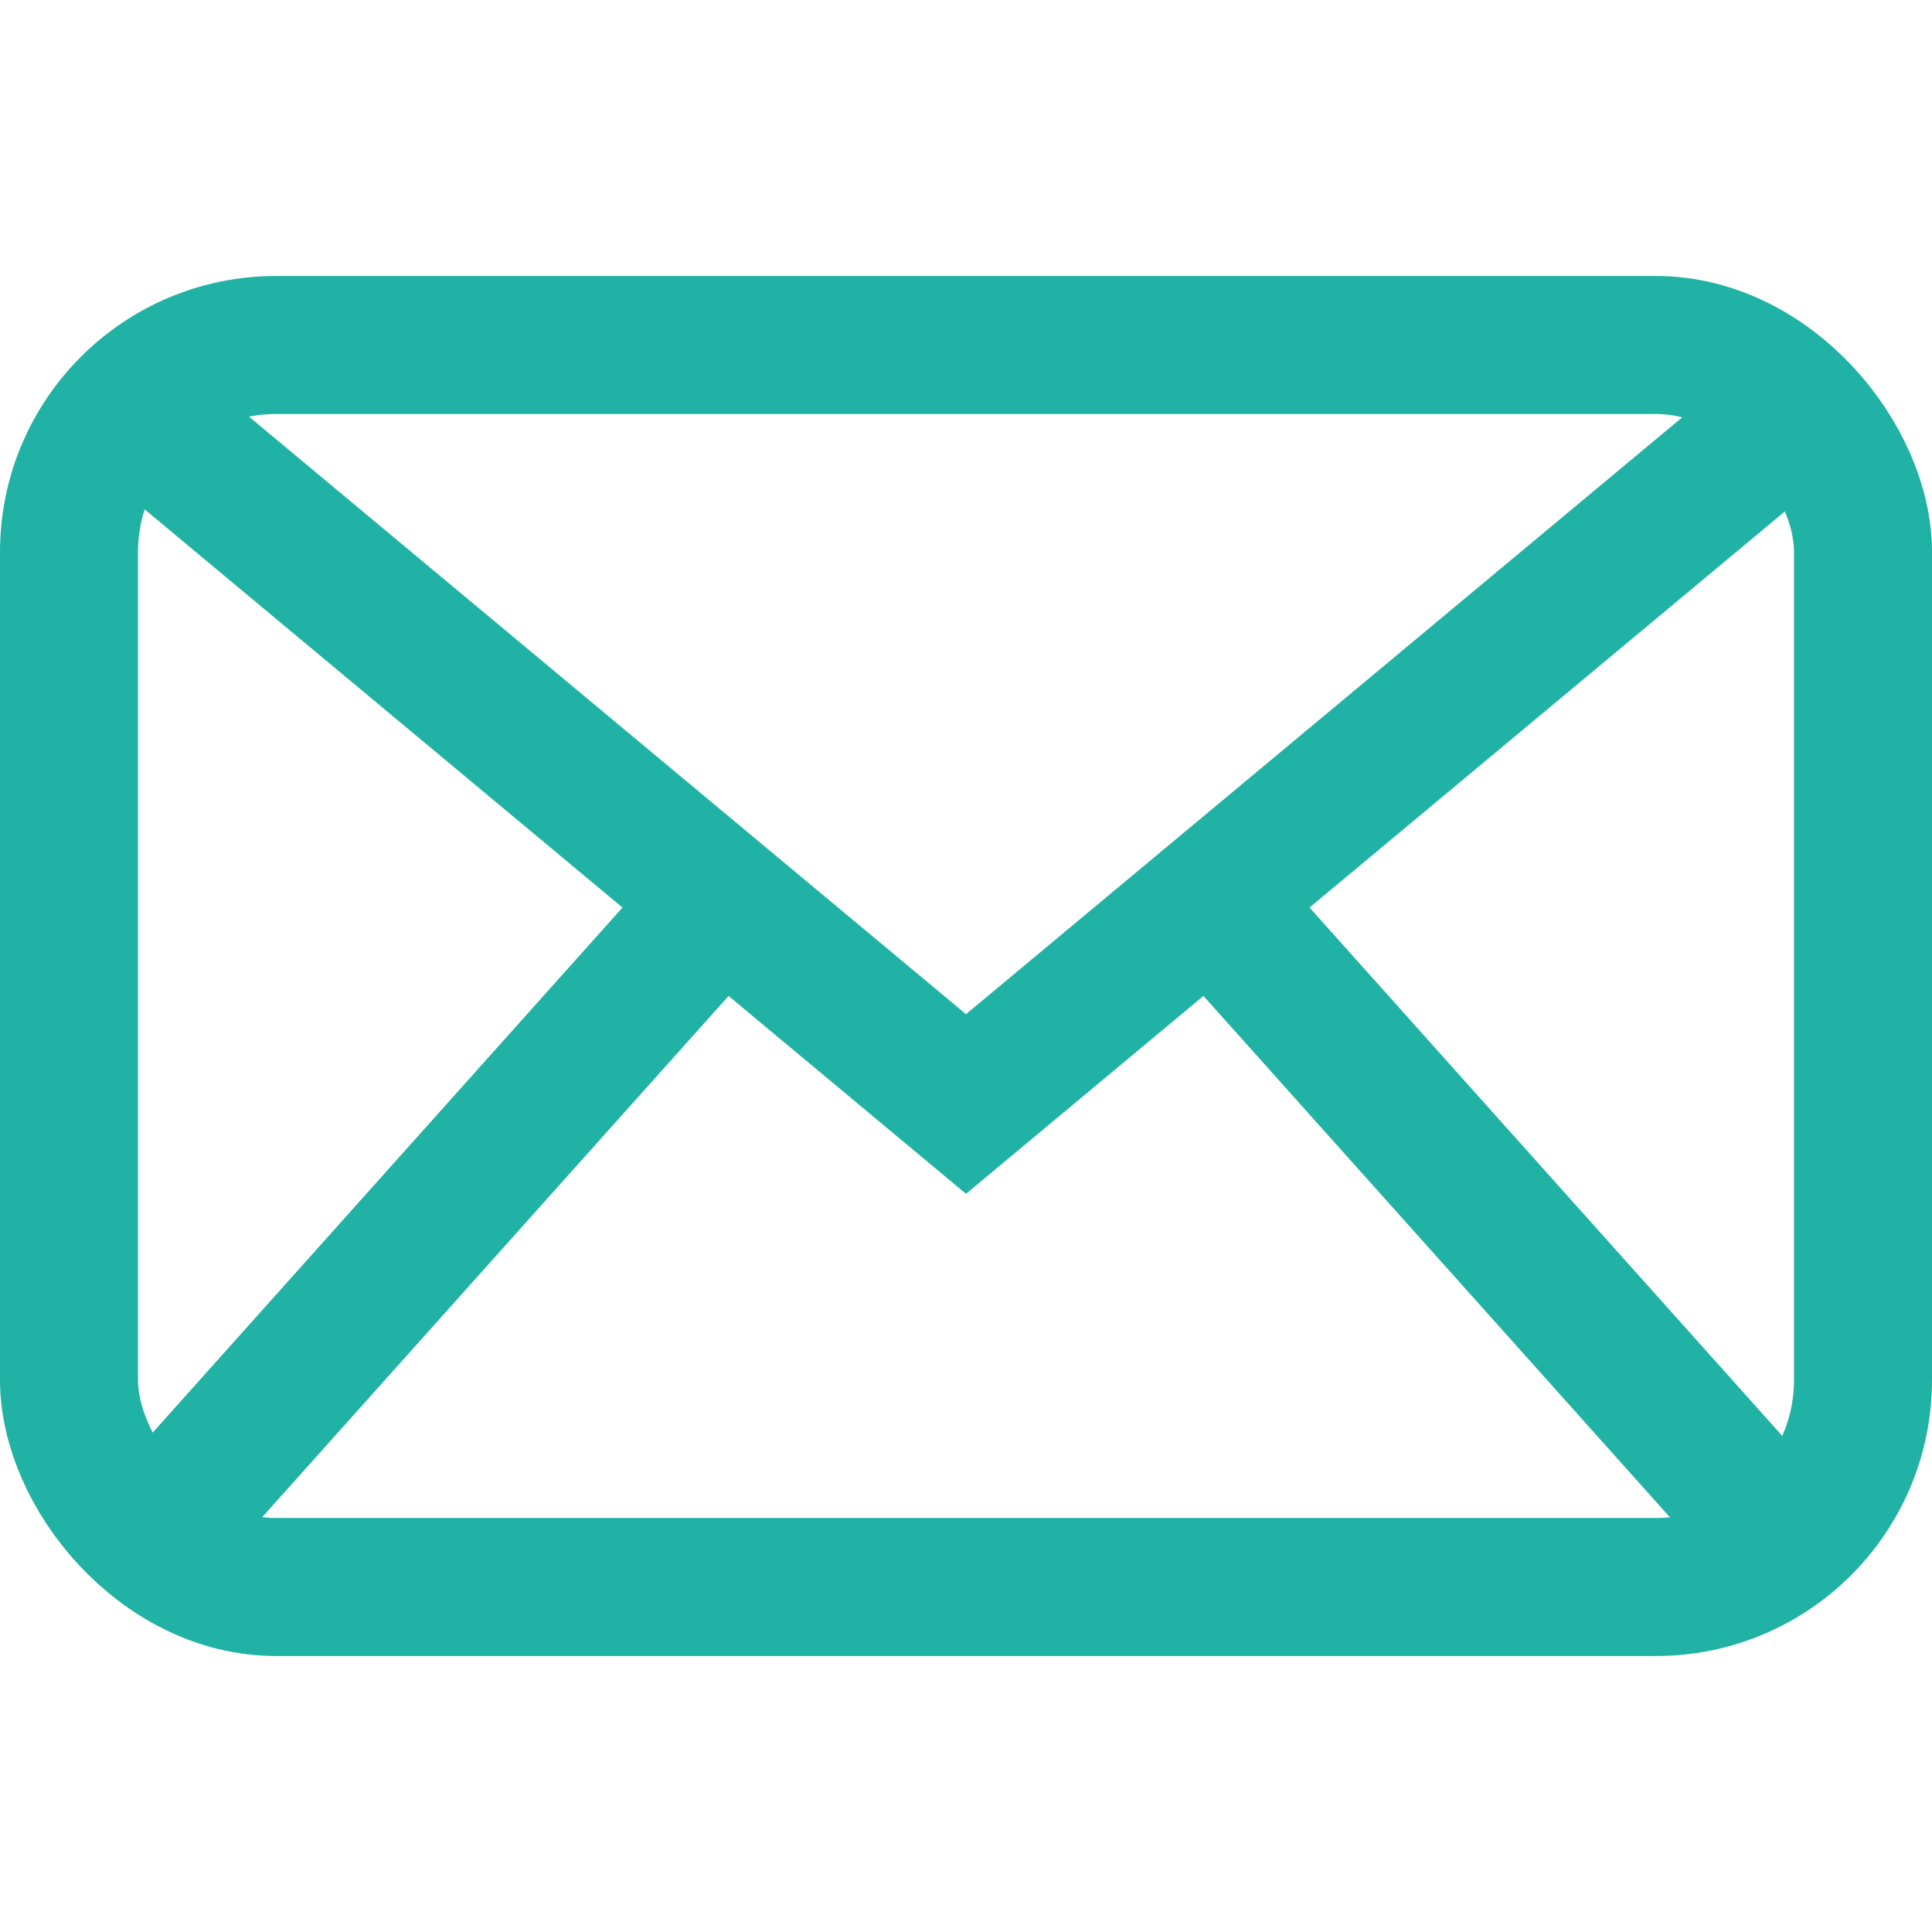 <svg width="28" height="28" viewBox="0 0 28 28" fill="none" xmlns="http://www.w3.org/2000/svg">
<rect x="1" y="5" width="26" height="18" rx="3" stroke="#20B2A4" stroke-width="2"/>
<path d="M26 22.5L17.5 13M2 22.5L10.5 13" stroke="#20B2A4" stroke-width="2"/>
<path d="M2 6L14 16L26 6" stroke="#20B2A4" stroke-width="2"/>
</svg>
